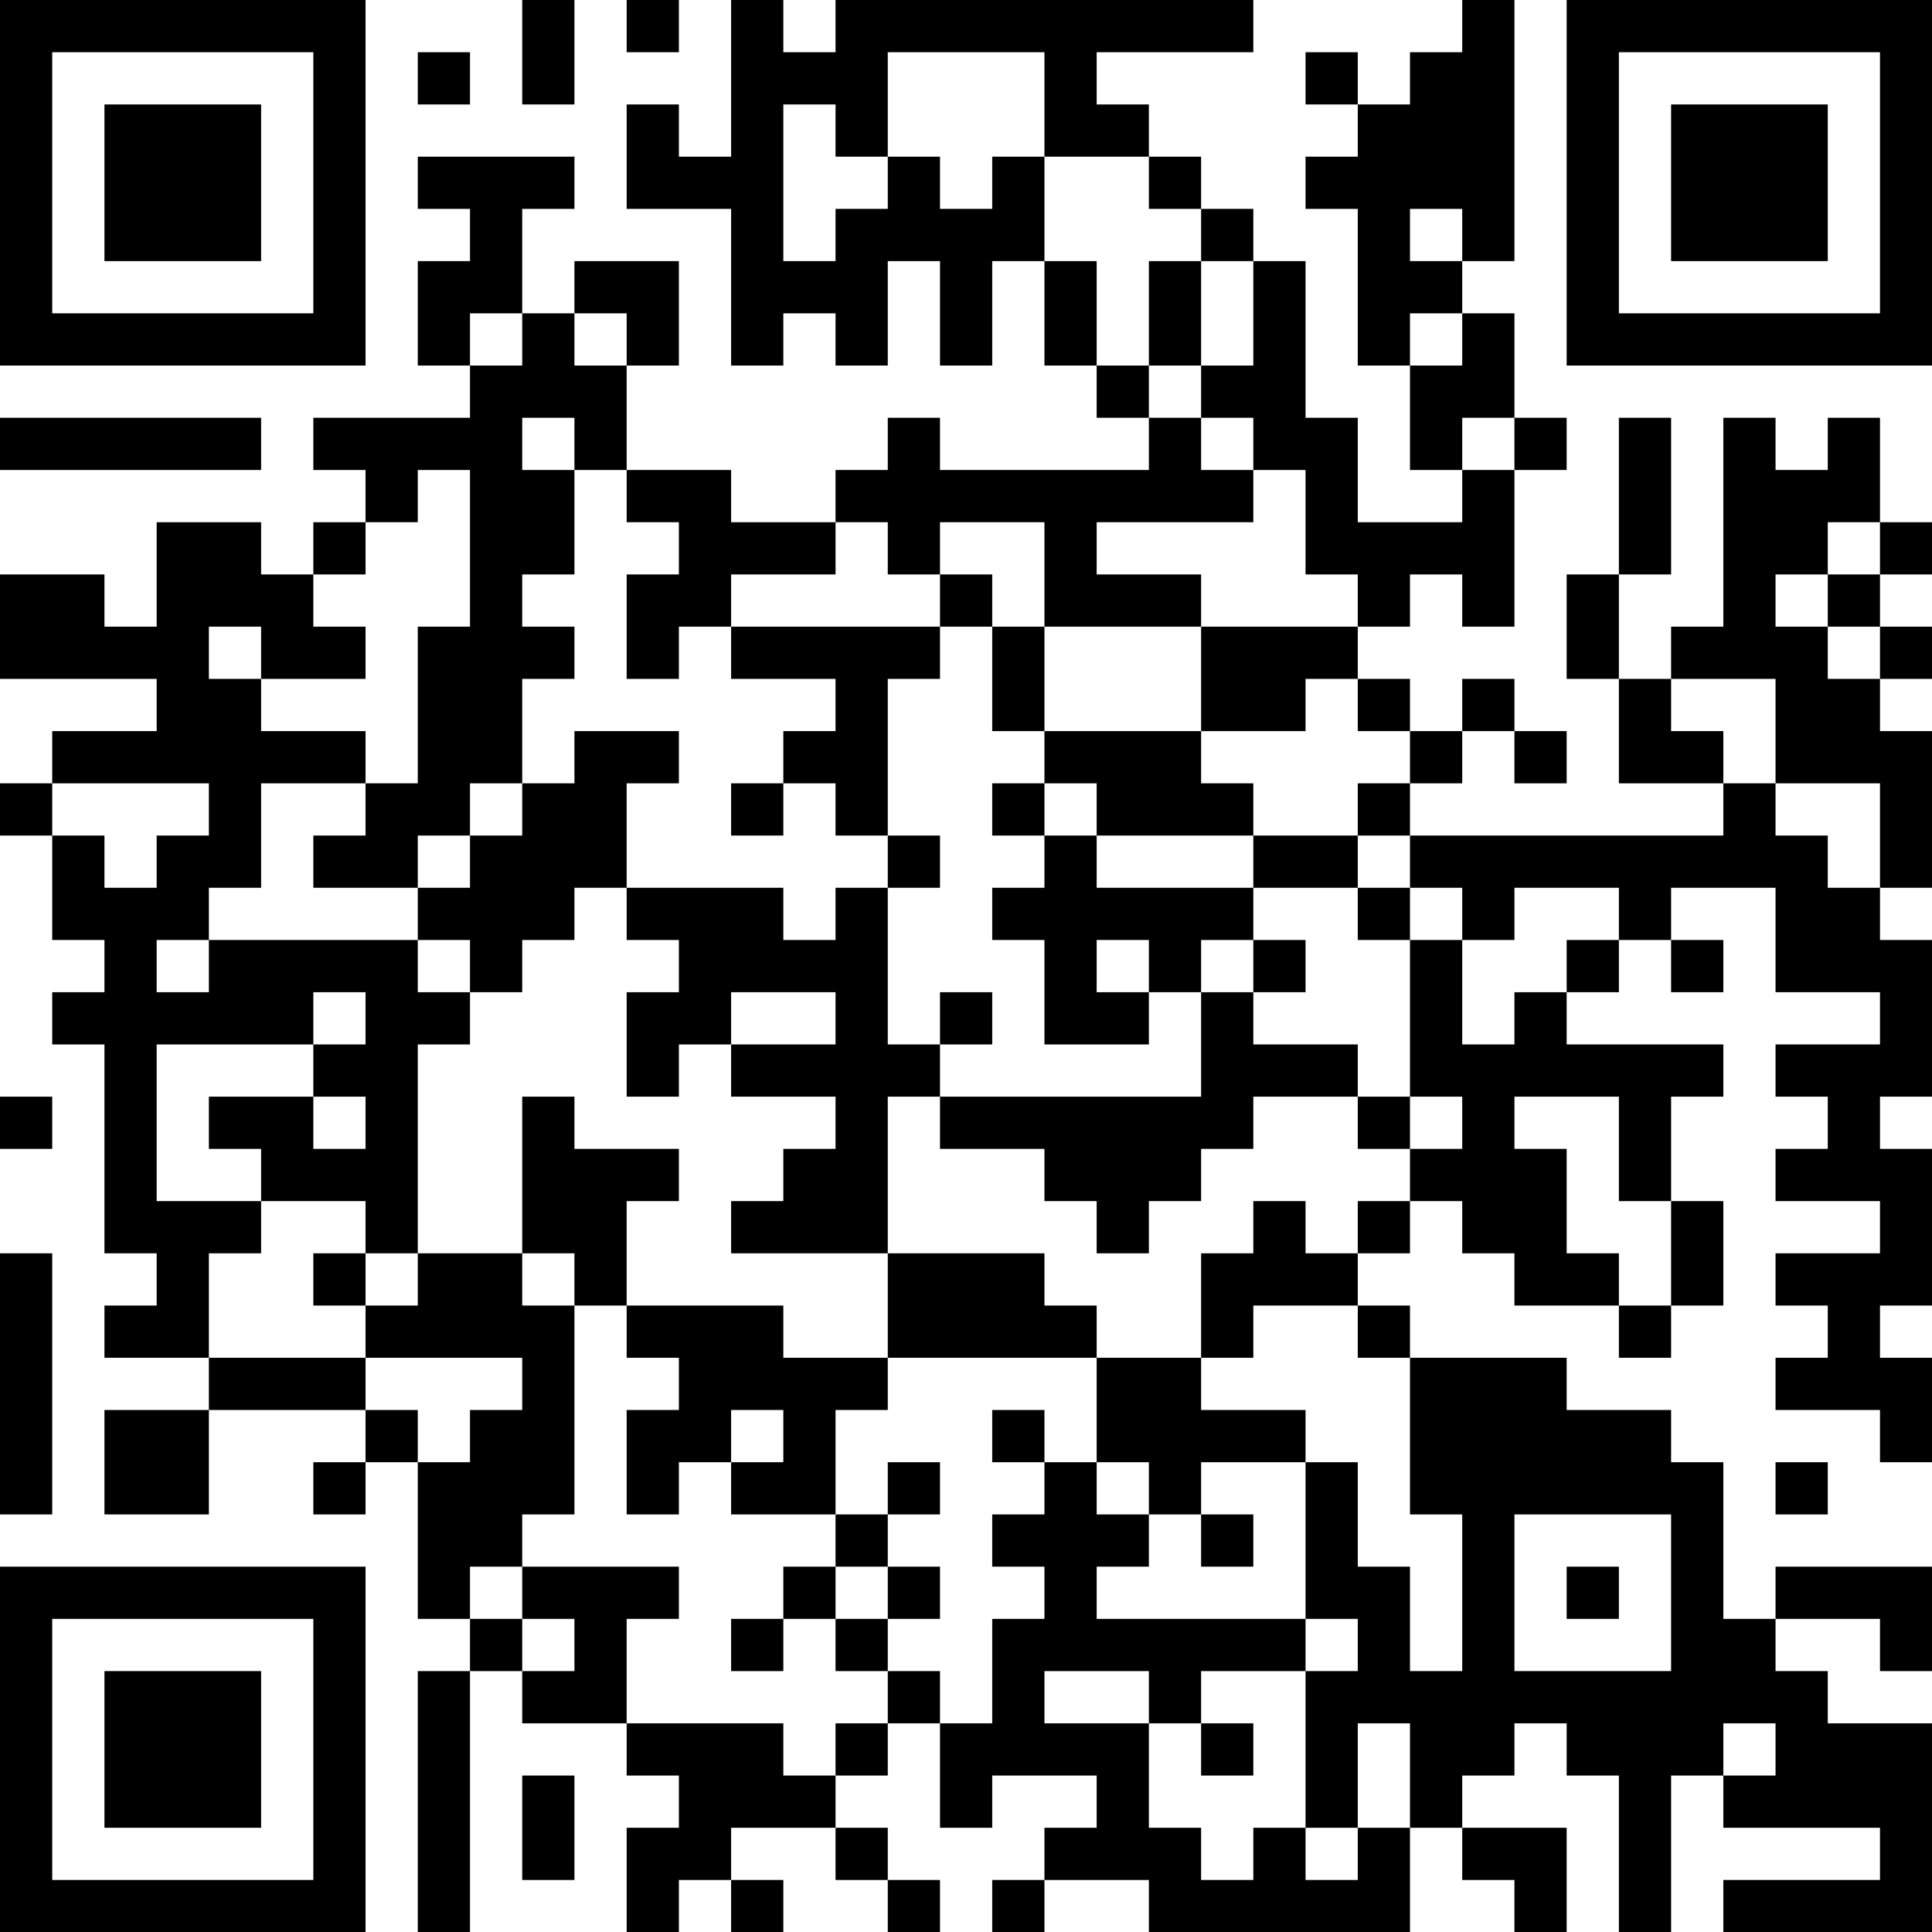 <?xml version="1.0" encoding="UTF-8"?>
<svg xmlns="http://www.w3.org/2000/svg" version="1.1" width="100" height="100" viewBox="0 0 100 100"><rect x="0" y="0" width="100" height="100" fill="#ffffff"/><g transform="scale(2.703)"><g transform="translate(0,0)"><path fill-rule="evenodd" d="M10 0L10 2L11 2L11 0ZM12 0L12 1L13 1L13 0ZM14 0L14 3L13 3L13 2L12 2L12 4L14 4L14 7L15 7L15 6L16 6L16 7L17 7L17 5L18 5L18 7L19 7L19 5L20 5L20 7L21 7L21 8L22 8L22 9L18 9L18 8L17 8L17 9L16 9L16 10L14 10L14 9L12 9L12 7L13 7L13 5L11 5L11 6L10 6L10 4L11 4L11 3L8 3L8 4L9 4L9 5L8 5L8 7L9 7L9 8L6 8L6 9L7 9L7 10L6 10L6 11L5 11L5 10L3 10L3 12L2 12L2 11L0 11L0 13L3 13L3 14L1 14L1 15L0 15L0 16L1 16L1 18L2 18L2 19L1 19L1 20L2 20L2 24L3 24L3 25L2 25L2 26L4 26L4 27L2 27L2 29L4 29L4 27L7 27L7 28L6 28L6 29L7 29L7 28L8 28L8 31L9 31L9 32L8 32L8 37L9 37L9 32L10 32L10 33L12 33L12 34L13 34L13 35L12 35L12 37L13 37L13 36L14 36L14 37L15 37L15 36L14 36L14 35L16 35L16 36L17 36L17 37L18 37L18 36L17 36L17 35L16 35L16 34L17 34L17 33L18 33L18 35L19 35L19 34L21 34L21 35L20 35L20 36L19 36L19 37L20 37L20 36L22 36L22 37L27 37L27 35L28 35L28 36L29 36L29 37L30 37L30 35L28 35L28 34L29 34L29 33L30 33L30 34L31 34L31 37L32 37L32 34L33 34L33 35L36 35L36 36L33 36L33 37L37 37L37 33L35 33L35 32L34 32L34 31L36 31L36 32L37 32L37 30L34 30L34 31L33 31L33 28L32 28L32 27L30 27L30 26L27 26L27 25L26 25L26 24L27 24L27 23L28 23L28 24L29 24L29 25L31 25L31 26L32 26L32 25L33 25L33 23L32 23L32 21L33 21L33 20L30 20L30 19L31 19L31 18L32 18L32 19L33 19L33 18L32 18L32 17L34 17L34 19L36 19L36 20L34 20L34 21L35 21L35 22L34 22L34 23L36 23L36 24L34 24L34 25L35 25L35 26L34 26L34 27L36 27L36 28L37 28L37 26L36 26L36 25L37 25L37 22L36 22L36 21L37 21L37 18L36 18L36 17L37 17L37 14L36 14L36 13L37 13L37 12L36 12L36 11L37 11L37 10L36 10L36 8L35 8L35 9L34 9L34 8L33 8L33 12L32 12L32 13L31 13L31 11L32 11L32 8L31 8L31 11L30 11L30 13L31 13L31 15L33 15L33 16L27 16L27 15L28 15L28 14L29 14L29 15L30 15L30 14L29 14L29 13L28 13L28 14L27 14L27 13L26 13L26 12L27 12L27 11L28 11L28 12L29 12L29 9L30 9L30 8L29 8L29 6L28 6L28 5L29 5L29 0L28 0L28 1L27 1L27 2L26 2L26 1L25 1L25 2L26 2L26 3L25 3L25 4L26 4L26 7L27 7L27 9L28 9L28 10L26 10L26 8L25 8L25 5L24 5L24 4L23 4L23 3L22 3L22 2L21 2L21 1L24 1L24 0L16 0L16 1L15 1L15 0ZM8 1L8 2L9 2L9 1ZM17 1L17 3L16 3L16 2L15 2L15 5L16 5L16 4L17 4L17 3L18 3L18 4L19 4L19 3L20 3L20 5L21 5L21 7L22 7L22 8L23 8L23 9L24 9L24 10L21 10L21 11L23 11L23 12L20 12L20 10L18 10L18 11L17 11L17 10L16 10L16 11L14 11L14 12L13 12L13 13L12 13L12 11L13 11L13 10L12 10L12 9L11 9L11 8L10 8L10 9L11 9L11 11L10 11L10 12L11 12L11 13L10 13L10 15L9 15L9 16L8 16L8 17L6 17L6 16L7 16L7 15L8 15L8 12L9 12L9 9L8 9L8 10L7 10L7 11L6 11L6 12L7 12L7 13L5 13L5 12L4 12L4 13L5 13L5 14L7 14L7 15L5 15L5 17L4 17L4 18L3 18L3 19L4 19L4 18L8 18L8 19L9 19L9 20L8 20L8 24L7 24L7 23L5 23L5 22L4 22L4 21L6 21L6 22L7 22L7 21L6 21L6 20L7 20L7 19L6 19L6 20L3 20L3 23L5 23L5 24L4 24L4 26L7 26L7 27L8 27L8 28L9 28L9 27L10 27L10 26L7 26L7 25L8 25L8 24L10 24L10 25L11 25L11 29L10 29L10 30L9 30L9 31L10 31L10 32L11 32L11 31L10 31L10 30L13 30L13 31L12 31L12 33L15 33L15 34L16 34L16 33L17 33L17 32L18 32L18 33L19 33L19 31L20 31L20 30L19 30L19 29L20 29L20 28L21 28L21 29L22 29L22 30L21 30L21 31L25 31L25 32L23 32L23 33L22 33L22 32L20 32L20 33L22 33L22 35L23 35L23 36L24 36L24 35L25 35L25 36L26 36L26 35L27 35L27 33L26 33L26 35L25 35L25 32L26 32L26 31L25 31L25 28L26 28L26 30L27 30L27 32L28 32L28 29L27 29L27 26L26 26L26 25L24 25L24 26L23 26L23 24L24 24L24 23L25 23L25 24L26 24L26 23L27 23L27 22L28 22L28 21L27 21L27 18L28 18L28 20L29 20L29 19L30 19L30 18L31 18L31 17L29 17L29 18L28 18L28 17L27 17L27 16L26 16L26 15L27 15L27 14L26 14L26 13L25 13L25 14L23 14L23 12L26 12L26 11L25 11L25 9L24 9L24 8L23 8L23 7L24 7L24 5L23 5L23 4L22 4L22 3L20 3L20 1ZM27 4L27 5L28 5L28 4ZM22 5L22 7L23 7L23 5ZM9 6L9 7L10 7L10 6ZM11 6L11 7L12 7L12 6ZM27 6L27 7L28 7L28 6ZM0 8L0 9L5 9L5 8ZM28 8L28 9L29 9L29 8ZM35 10L35 11L34 11L34 12L35 12L35 13L36 13L36 12L35 12L35 11L36 11L36 10ZM18 11L18 12L14 12L14 13L16 13L16 14L15 14L15 15L14 15L14 16L15 16L15 15L16 15L16 16L17 16L17 17L16 17L16 18L15 18L15 17L12 17L12 15L13 15L13 14L11 14L11 15L10 15L10 16L9 16L9 17L8 17L8 18L9 18L9 19L10 19L10 18L11 18L11 17L12 17L12 18L13 18L13 19L12 19L12 21L13 21L13 20L14 20L14 21L16 21L16 22L15 22L15 23L14 23L14 24L17 24L17 26L15 26L15 25L12 25L12 23L13 23L13 22L11 22L11 21L10 21L10 24L11 24L11 25L12 25L12 26L13 26L13 27L12 27L12 29L13 29L13 28L14 28L14 29L16 29L16 30L15 30L15 31L14 31L14 32L15 32L15 31L16 31L16 32L17 32L17 31L18 31L18 30L17 30L17 29L18 29L18 28L17 28L17 29L16 29L16 27L17 27L17 26L21 26L21 28L22 28L22 29L23 29L23 30L24 30L24 29L23 29L23 28L25 28L25 27L23 27L23 26L21 26L21 25L20 25L20 24L17 24L17 21L18 21L18 22L20 22L20 23L21 23L21 24L22 24L22 23L23 23L23 22L24 22L24 21L26 21L26 22L27 22L27 21L26 21L26 20L24 20L24 19L25 19L25 18L24 18L24 17L26 17L26 18L27 18L27 17L26 17L26 16L24 16L24 15L23 15L23 14L20 14L20 12L19 12L19 11ZM18 12L18 13L17 13L17 16L18 16L18 17L17 17L17 20L18 20L18 21L23 21L23 19L24 19L24 18L23 18L23 19L22 19L22 18L21 18L21 19L22 19L22 20L20 20L20 18L19 18L19 17L20 17L20 16L21 16L21 17L24 17L24 16L21 16L21 15L20 15L20 14L19 14L19 12ZM32 13L32 14L33 14L33 15L34 15L34 16L35 16L35 17L36 17L36 15L34 15L34 13ZM1 15L1 16L2 16L2 17L3 17L3 16L4 16L4 15ZM19 15L19 16L20 16L20 15ZM14 19L14 20L16 20L16 19ZM18 19L18 20L19 20L19 19ZM0 21L0 22L1 22L1 21ZM29 21L29 22L30 22L30 24L31 24L31 25L32 25L32 23L31 23L31 21ZM0 24L0 29L1 29L1 24ZM6 24L6 25L7 25L7 24ZM14 27L14 28L15 28L15 27ZM19 27L19 28L20 28L20 27ZM34 28L34 29L35 29L35 28ZM29 29L29 32L32 32L32 29ZM16 30L16 31L17 31L17 30ZM30 30L30 31L31 31L31 30ZM23 33L23 34L24 34L24 33ZM33 33L33 34L34 34L34 33ZM10 34L10 36L11 36L11 34ZM0 0L0 7L7 7L7 0ZM1 1L1 6L6 6L6 1ZM2 2L2 5L5 5L5 2ZM30 0L30 7L37 7L37 0ZM31 1L31 6L36 6L36 1ZM32 2L32 5L35 5L35 2ZM0 30L0 37L7 37L7 30ZM1 31L1 36L6 36L6 31ZM2 32L2 35L5 35L5 32Z" fill="#000000"/></g></g></svg>
